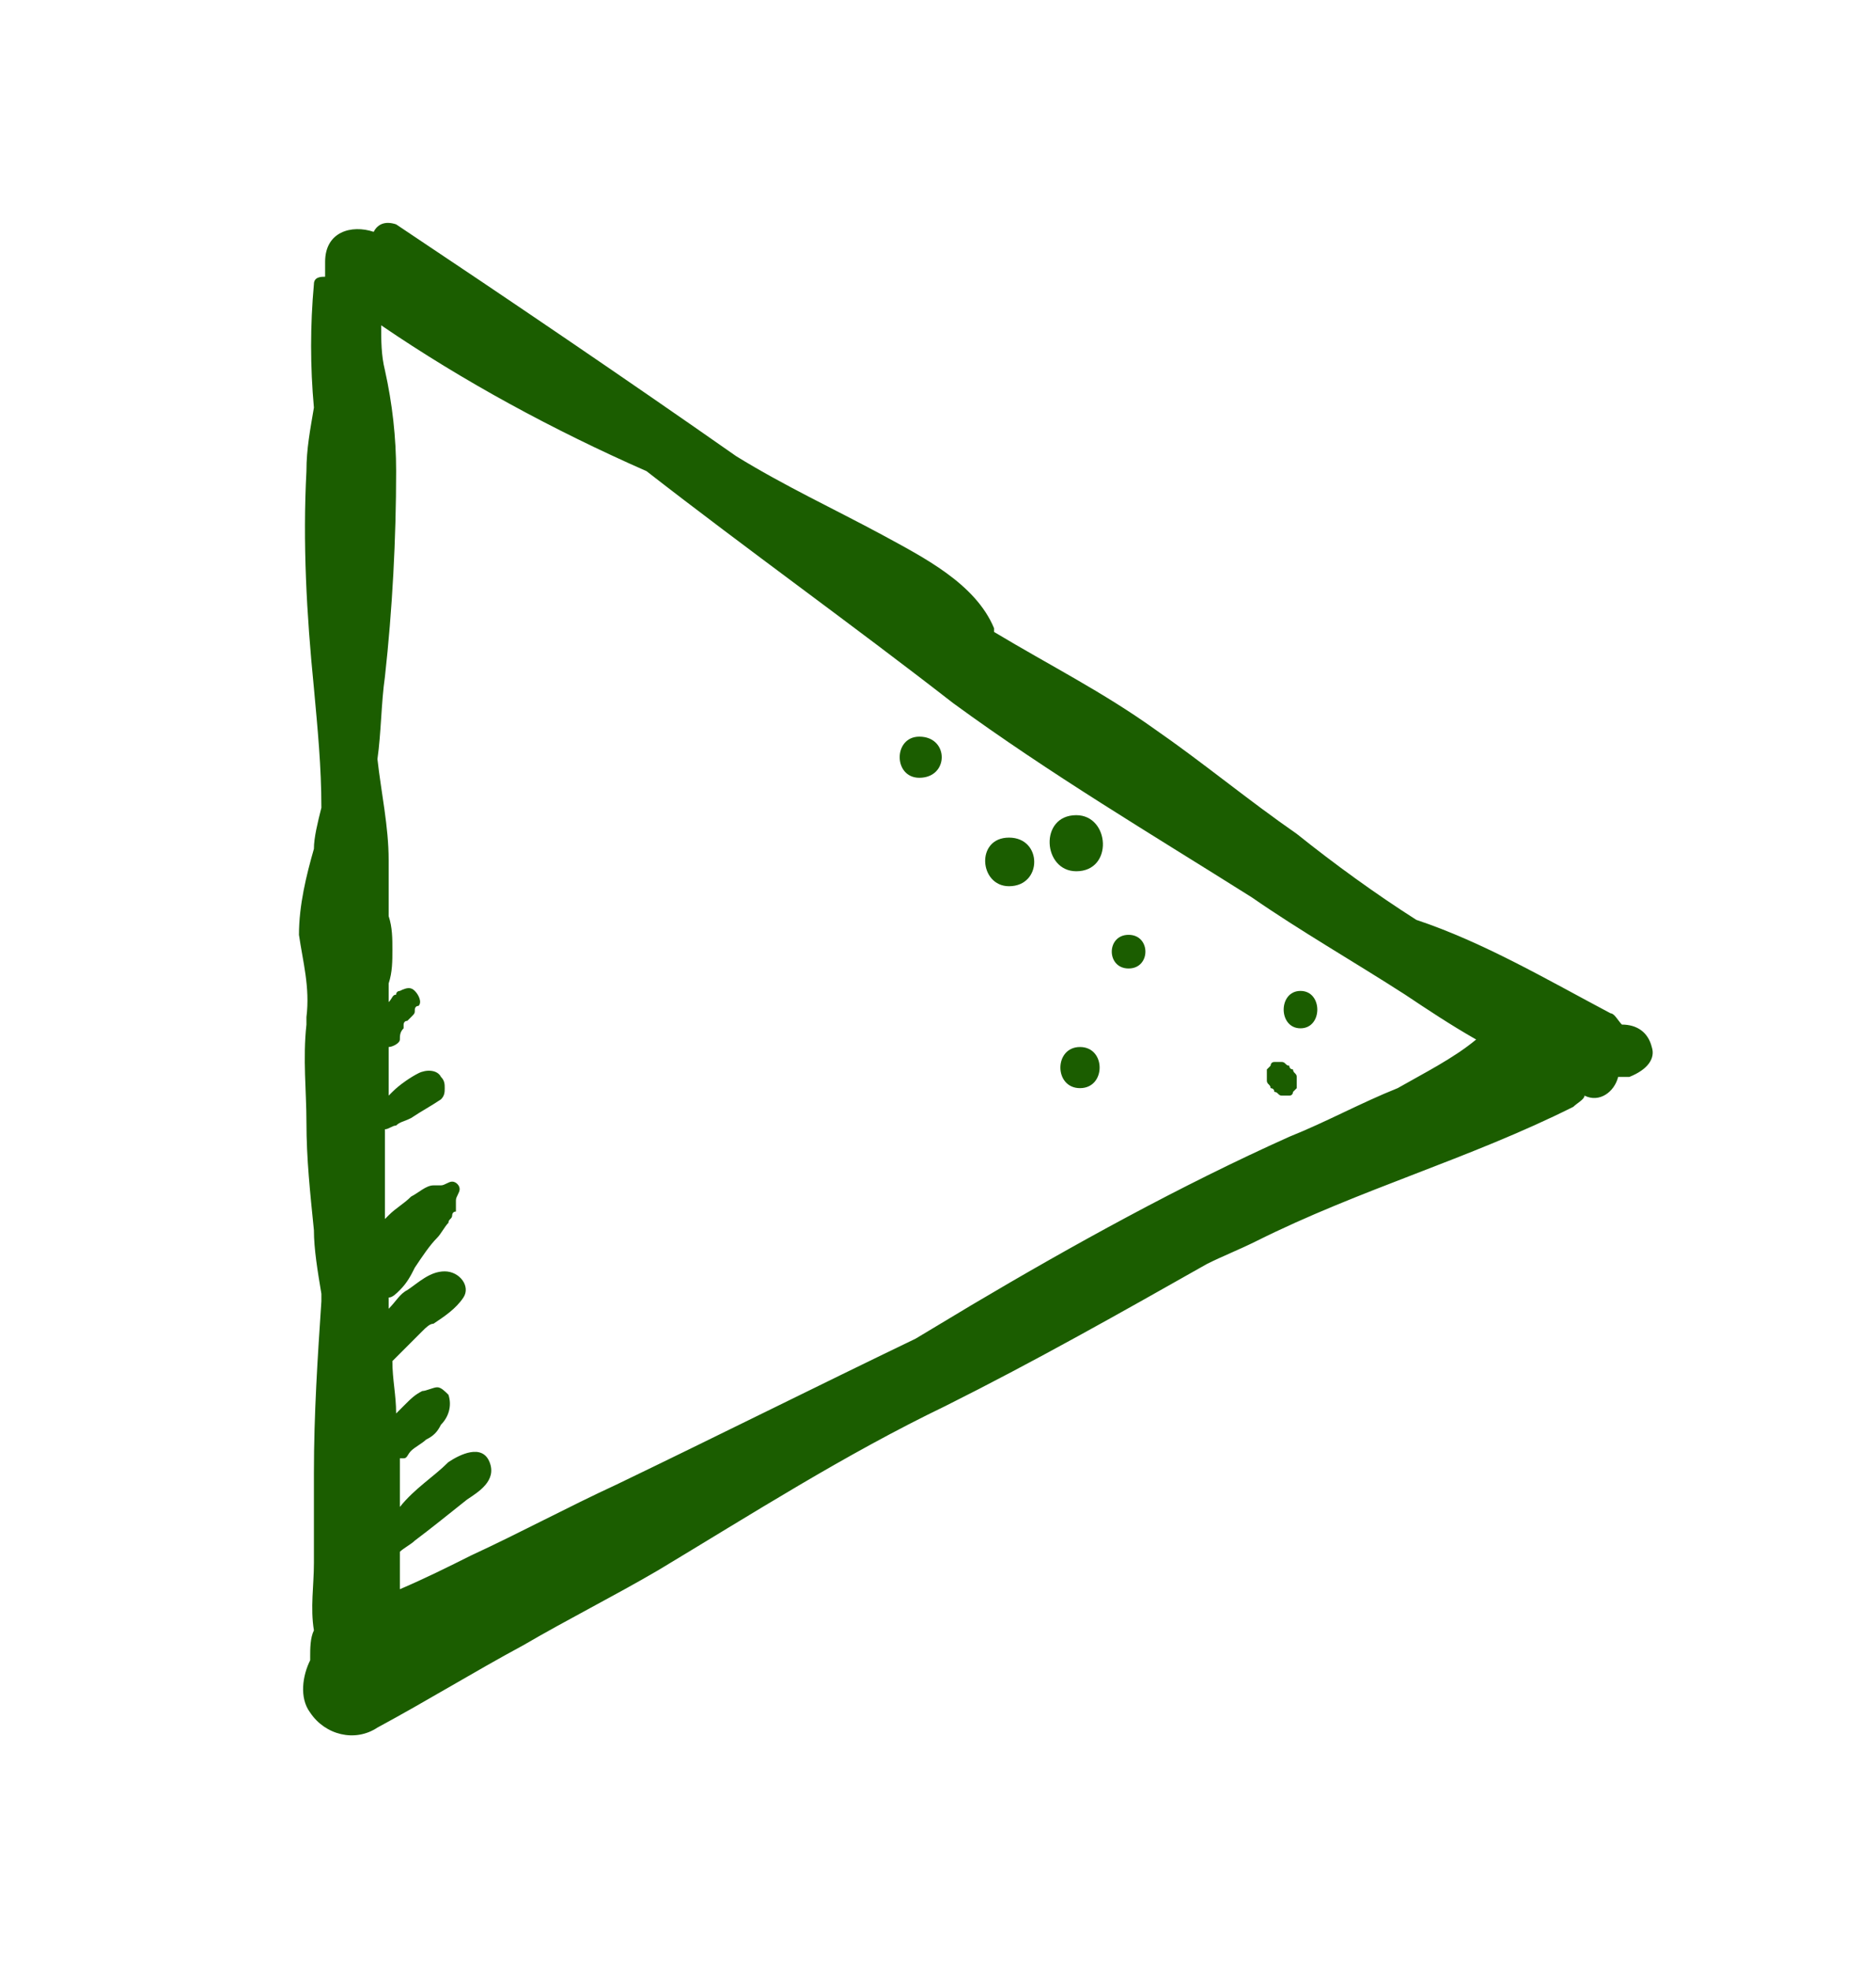 <?xml version="1.0" encoding="UTF-8"?> <svg xmlns="http://www.w3.org/2000/svg" xmlns:xlink="http://www.w3.org/1999/xlink" version="1.1" id="Слой_1" x="0px" y="0px" viewBox="0 0 50.2 52.7" style="enable-background:new 0 0 50.2 52.7;" xml:space="preserve"> <style type="text/css"> .st0{fill:#F4D17F;} .st1{fill:#1B5D00;} </style> <path class="st0" d="M160.8-87.6c-0.3,0-0.3,0.4,0,0.4C161-87.2,161-87.6,160.8-87.6z"></path> <g> <path class="st1" d="M11.3,35.9C11.4,35.8,11.4,35.8,11.3,35.9L11.3,35.9z"></path> <path class="st1" d="M44.2,28c-0.1-0.4-0.4-0.6-0.8-0.6c-0.1-0.1-0.2-0.3-0.3-0.3c-1.7-0.9-3.4-1.9-5.2-2.5 c-1.1-0.7-2.2-1.5-3.2-2.3c-1.3-0.9-2.5-1.9-3.8-2.8c-1.4-1-2.8-1.7-4.3-2.6c0,0,0-0.1,0-0.1c-0.5-1.2-1.9-1.9-3-2.5 c-1.3-0.7-2.6-1.3-3.9-2.1c-3-2.1-6.1-4.2-9.1-6.2C10.3,5.9,10.1,6,10,6.2C9.4,6,8.7,6.2,8.7,7c0,0.1,0,0.3,0,0.4 c-0.1,0-0.3,0-0.3,0.2c-0.1,1.1-0.1,2.2,0,3.3c-0.1,0.6-0.2,1.1-0.2,1.7c-0.1,1.9,0,3.8,0.2,5.8c0.1,1.1,0.2,2.1,0.2,3.2 c-0.1,0.4-0.2,0.8-0.2,1.1C8.2,23.4,8,24.2,8,25c0.1,0.7,0.3,1.4,0.2,2.2c0,0.1,0,0.1,0,0.2c-0.1,0.9,0,1.8,0,2.6 c0,1,0.1,1.9,0.2,2.9c0,0.5,0.1,1.1,0.2,1.7c0,0.1,0,0.1,0,0.2c-0.1,1.5-0.2,3-0.2,4.6c0,0.8,0,1.6,0,2.4c0,0.6-0.1,1.2,0,1.8 c-0.1,0.2-0.1,0.5-0.1,0.7c0,0,0,0.1,0,0.1c-0.2,0.4-0.3,1,0,1.4c0.4,0.6,1.2,0.8,1.8,0.4c1.3-0.7,2.6-1.5,3.9-2.2 c1.2-0.7,2.4-1.3,3.6-2c2.5-1.5,5-3.1,7.7-4.4c2.4-1.2,4.7-2.5,7-3.8c0.4-0.2,0.9-0.4,1.3-0.6c2.8-1.4,5.7-2.2,8.5-3.6 c0.1-0.1,0.3-0.2,0.3-0.3c0.4,0.2,0.8-0.1,0.9-0.5c0.1,0,0.2,0,0.3,0C44.1,28.6,44.3,28.3,44.2,28z M37.4,29.1 c-1,0.4-1.9,0.9-2.9,1.3c-2.9,1.3-5.8,2.9-8.5,4.5c-0.5,0.3-1,0.6-1.5,0.9c-2.7,1.3-5.3,2.6-8,3.9c-1.3,0.6-2.6,1.3-3.9,1.9 c-0.6,0.3-1.2,0.6-1.9,0.9c0-0.3,0-0.6,0-1c0.1-0.1,0.3-0.2,0.4-0.3c0.4-0.3,0.9-0.7,1.4-1.1c0.3-0.2,0.8-0.5,0.6-1 c-0.2-0.5-0.8-0.2-1.1,0c-0.4,0.4-0.9,0.7-1.3,1.2c0-0.3,0-0.6,0-0.9c0-0.1,0-0.3,0-0.4c0,0,0.1,0,0.1,0c0.1,0,0.1-0.1,0.2-0.2 c0.1-0.1,0.3-0.2,0.4-0.3c0.2-0.1,0.3-0.2,0.4-0.4c0.2-0.2,0.3-0.5,0.2-0.8c-0.1-0.1-0.2-0.2-0.3-0.2c-0.1,0-0.3,0.1-0.4,0.1 c-0.2,0.1-0.3,0.2-0.5,0.4c-0.1,0.1-0.1,0.1-0.2,0.2c0-0.5-0.1-0.9-0.1-1.4c0.2-0.2,0.4-0.4,0.6-0.6c0,0,0.1-0.1,0.1-0.1 c0,0,0,0,0.1-0.1c0,0,0,0,0,0c0,0,0,0,0,0c0.1-0.1,0.2-0.2,0.3-0.2c0.3-0.2,0.6-0.4,0.8-0.7c0.2-0.3-0.1-0.7-0.5-0.7 c-0.4,0-0.7,0.3-1,0.5c-0.2,0.1-0.3,0.3-0.5,0.5c0-0.1,0-0.2,0-0.3c0.1,0,0.2-0.1,0.3-0.2c0.2-0.2,0.3-0.4,0.4-0.6 c0.2-0.3,0.4-0.6,0.6-0.8c0.1-0.1,0.2-0.3,0.3-0.4c0-0.1,0.1-0.1,0.1-0.2c0,0,0-0.1,0.1-0.1c0,0,0-0.1,0-0.1c0-0.1,0-0.1,0-0.2 c0-0.1,0.1-0.2,0.1-0.3c0-0.1-0.1-0.2-0.2-0.2c-0.1,0-0.2,0.1-0.3,0.1c-0.1,0-0.1,0-0.2,0c-0.2,0-0.4,0.2-0.6,0.3 c-0.2,0.2-0.4,0.3-0.6,0.5c0,0-0.1,0.1-0.1,0.1c0-0.4,0-0.8,0-1.1c0-0.4,0-0.9,0-1.3c0.1,0,0.2-0.1,0.3-0.1 c0.1-0.1,0.2-0.1,0.4-0.2c0.3-0.2,0.5-0.3,0.8-0.5c0.1-0.1,0.1-0.2,0.1-0.3c0-0.1,0-0.2-0.1-0.3c-0.1-0.2-0.4-0.2-0.6-0.1 c-0.2,0.1-0.5,0.3-0.7,0.5c0,0-0.1,0.1-0.1,0.1c0-0.4,0-0.8,0-1.3c0.1,0,0.3-0.1,0.3-0.2c0-0.1,0-0.2,0.1-0.3c0,0,0,0,0,0 c0,0,0,0,0-0.1c0,0,0-0.1,0.1-0.1c0,0,0,0,0,0c0,0,0,0,0,0c0,0,0.1-0.1,0.1-0.1c0.1-0.1,0.1-0.1,0.1-0.2c0,0,0-0.1,0.1-0.1 c0.1-0.1,0-0.3-0.1-0.4c-0.1-0.1-0.2-0.1-0.4,0c0,0-0.1,0-0.1,0.1c-0.1,0-0.1,0.1-0.2,0.2c0,0,0,0,0,0.1c0,0,0,0,0,0 c0-0.2,0-0.4,0-0.6c0.1-0.3,0.1-0.6,0.1-0.9c0-0.3,0-0.6-0.1-0.9c0-0.5,0-1,0-1.5c0-0.9-0.2-1.8-0.3-2.7c0.1-0.7,0.1-1.5,0.2-2.2 c0.2-1.8,0.3-3.7,0.3-5.5c0-0.9-0.1-1.8-0.3-2.7c-0.1-0.4-0.1-0.8-0.1-1.2c2.2,1.5,4.6,2.8,7.1,3.9c2.7,2.1,5.5,4.1,8.2,6.2 c2.6,1.9,5.3,3.5,8,5.2c1.3,0.9,2.7,1.7,4.1,2.6c0.6,0.4,1.2,0.8,1.9,1.2C38.9,28.3,38.1,28.7,37.4,29.1z"></path> </g> <path class="st1" d="M24.6,19.7c-0.7,0-0.7,1.1,0,1.1C25.4,20.8,25.4,19.7,24.6,19.7z"></path> <path class="st1" d="M27,22.4c-0.9,0-0.8,1.3,0,1.3C27.9,23.7,27.9,22.4,27,22.4z"></path> <path class="st1" d="M28.8,21.8c-1,0-0.9,1.5,0,1.5C29.8,23.3,29.7,21.8,28.8,21.8z"></path> <path class="st1" d="M30.2,25c-0.6,0-0.6,0.9,0,0.9C30.8,25.9,30.8,25,30.2,25z"></path> <path class="st1" d="M28.9,28c-0.7,0-0.7,1.1,0,1.1C29.6,29.1,29.6,28,28.9,28z"></path> <path class="st1" d="M34.8,26.5c-0.6,0-0.6,1,0,1C35.4,27.5,35.4,26.5,34.8,26.5z"></path> <path class="st1" d="M34.7,28.8c0-0.1-0.1-0.1-0.1-0.2c0,0-0.1,0-0.1-0.1c-0.1,0-0.1-0.1-0.2-0.1c-0.1,0-0.1,0-0.2,0 c-0.1,0-0.1,0.1-0.1,0.1c0,0-0.1,0.1-0.1,0.1c0,0.1,0,0.1,0,0.2c0,0,0,0.1,0,0.1c0,0.1,0.1,0.1,0.1,0.2c0,0,0.1,0,0.1,0.1 c0.1,0,0.1,0.1,0.2,0.1c0.1,0,0.1,0,0.2,0c0.1,0,0.1-0.1,0.1-0.1c0,0,0.1-0.1,0.1-0.1c0-0.1,0-0.1,0-0.2 C34.7,28.9,34.7,28.8,34.7,28.8z"></path> </svg> 